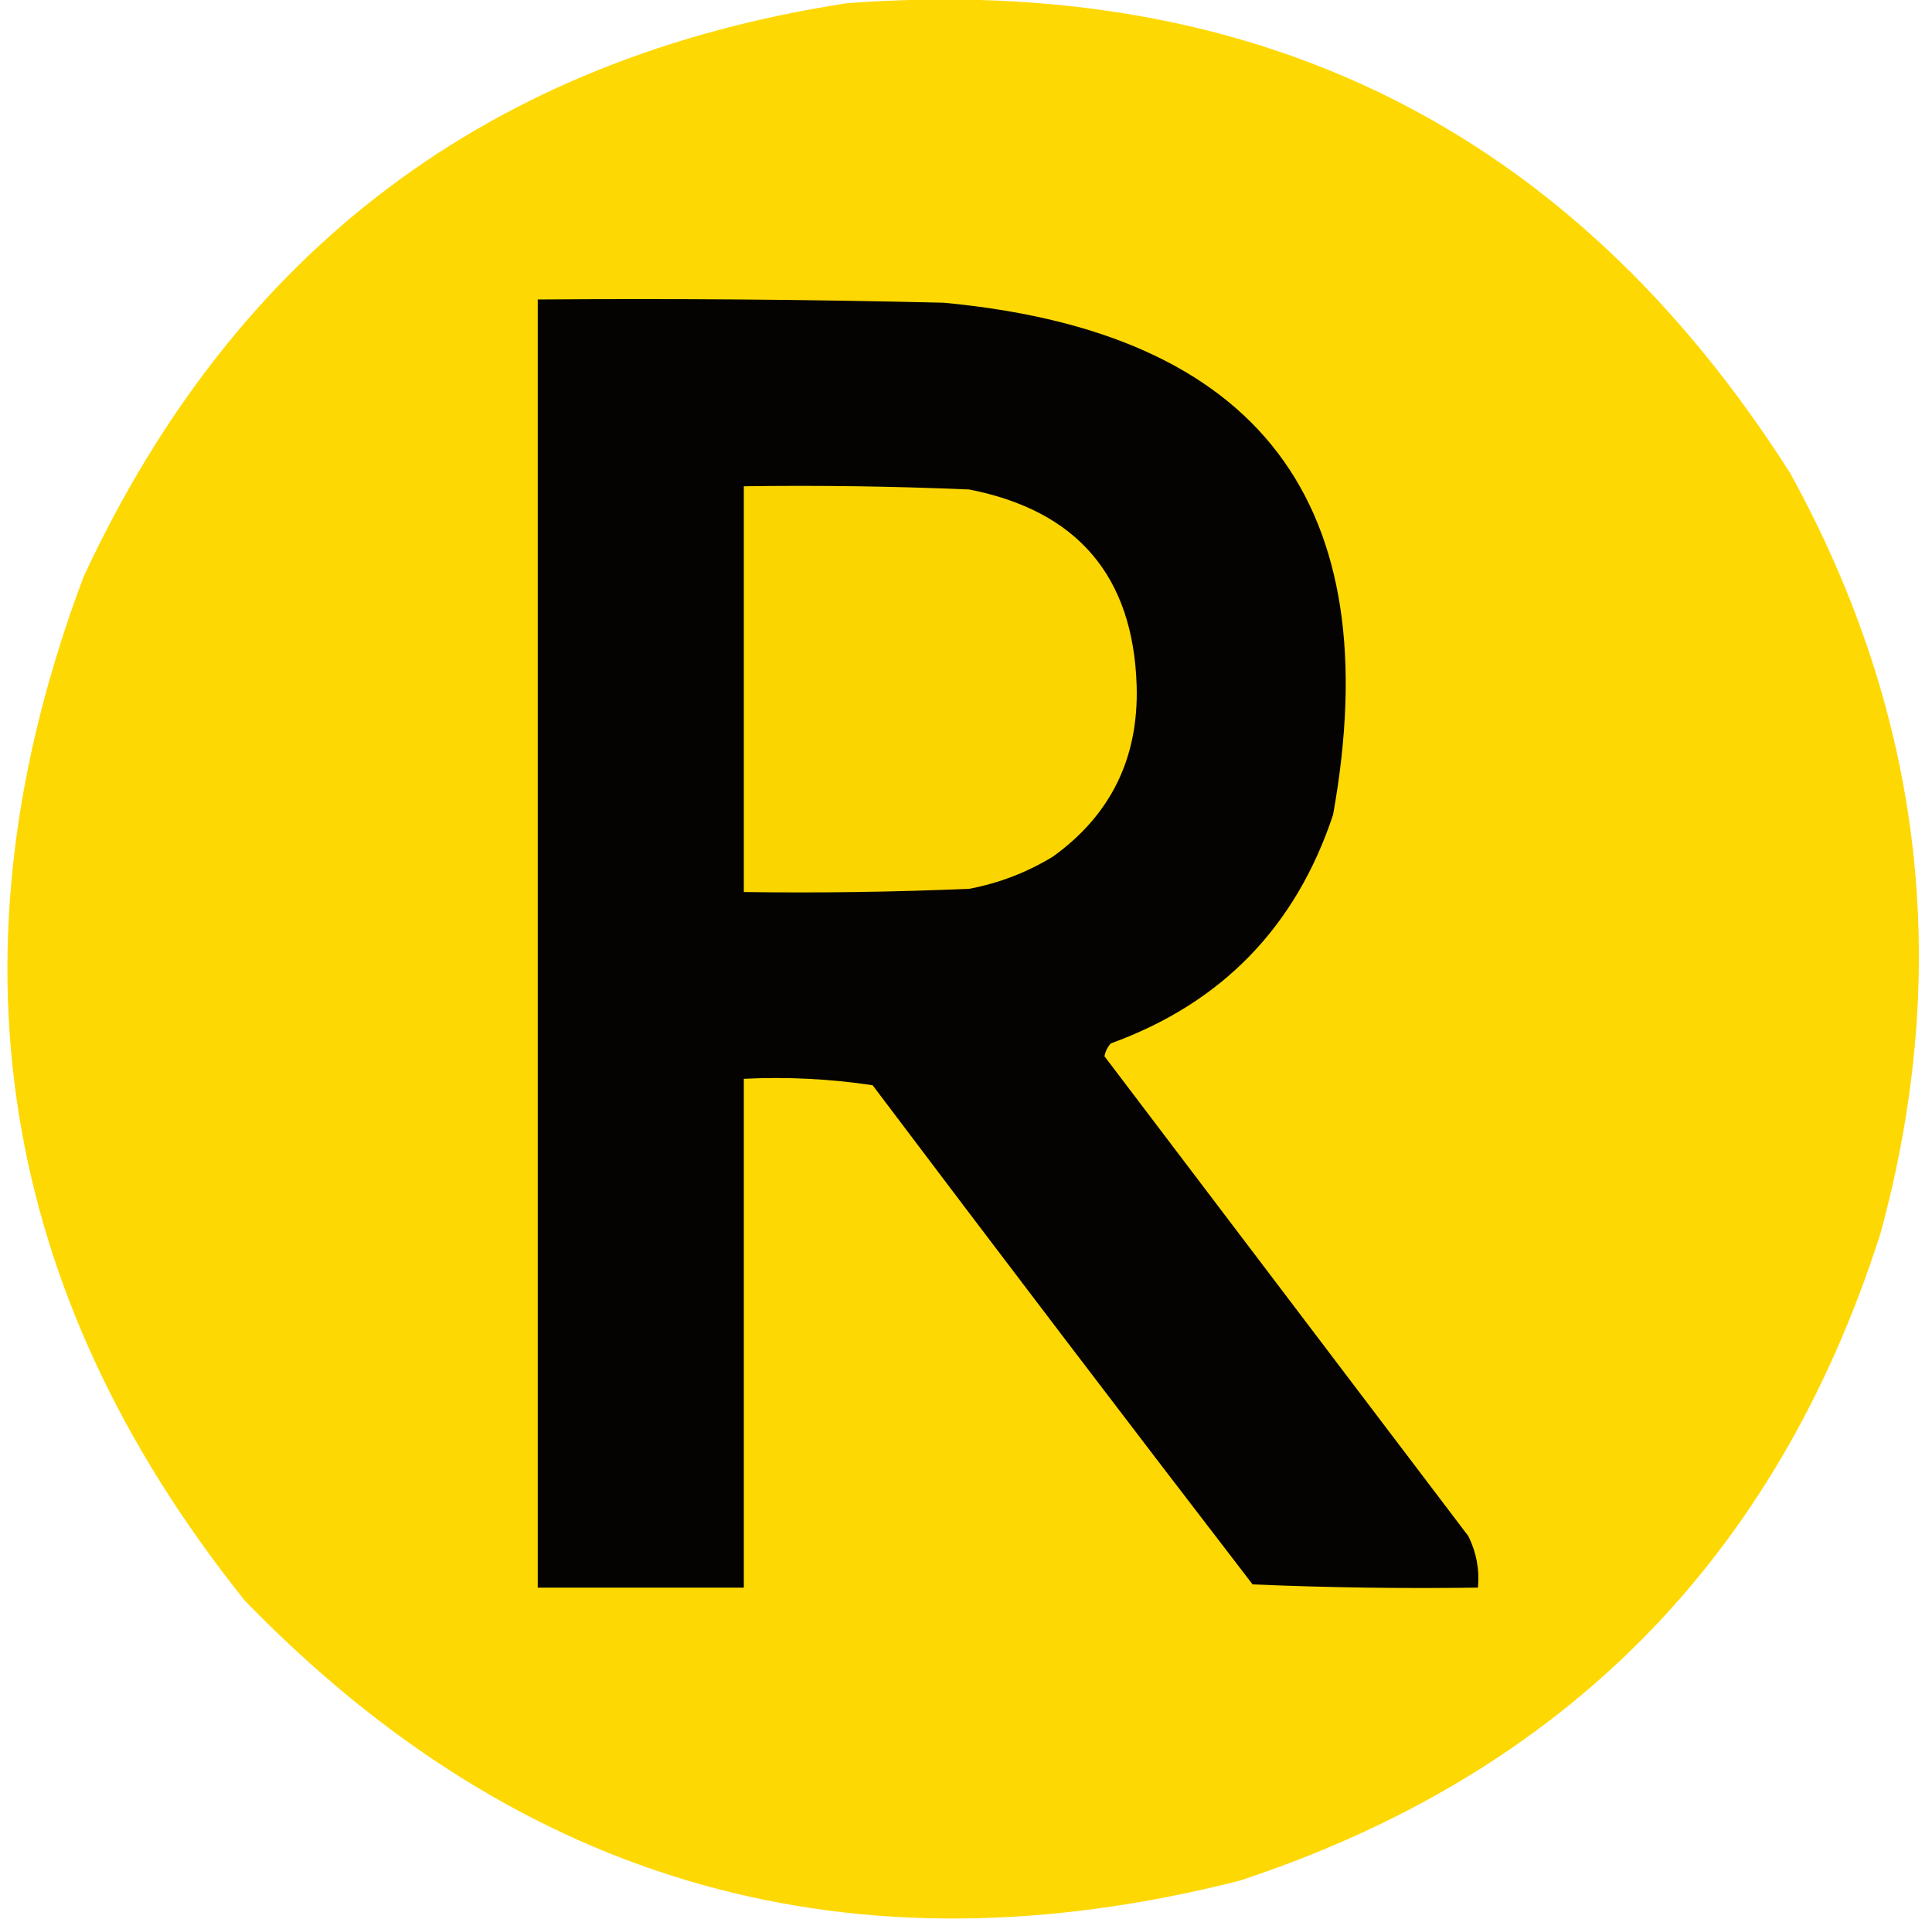 <?xml version="1.0" encoding="UTF-8"?>
<!DOCTYPE svg PUBLIC "-//W3C//DTD SVG 1.1//EN" "http://www.w3.org/Graphics/SVG/1.1/DTD/svg11.dtd">
<svg xmlns="http://www.w3.org/2000/svg" version="1.1" width="300px" height="299px" style="shape-rendering:geometricPrecision; text-rendering:geometricPrecision; image-rendering:optimizeQuality; fill-rule:evenodd; clip-rule:evenodd" xmlns:xlink="http://www.w3.org/1999/xlink">
<g><path style="opacity:0.989" fill="#fed800" d="M 131.5,0.5 C 195.203,-4.232 244.036,20.102 278,73.5C 298.583,110.917 303.249,150.25 292,191.5C 275.902,241.931 242.735,275.431 192.5,292C 132.421,307.277 80.921,292.777 38,248.5C -0.493,200.397 -8.826,147.397 13,89.5C 36.65,38.678 76.15,9.012 131.5,0.5 Z"/></g>
<g><path style="opacity:1" fill="#040301" d="M 83.5,46.5 C 104.503,46.333 125.503,46.5 146.5,47C 195.529,51.564 215.696,78.064 207,126.5C 201.215,143.918 189.715,155.751 172.5,162C 171.978,162.561 171.645,163.228 171.5,164C 190.319,188.822 209.152,213.656 228,238.5C 229.252,241.014 229.752,243.68 229.5,246.5C 217.829,246.667 206.162,246.5 194.5,246C 174.712,220.257 155.045,194.423 135.5,168.5C 128.866,167.503 122.2,167.17 115.5,167.5C 115.5,193.833 115.5,220.167 115.5,246.5C 104.833,246.5 94.167,246.5 83.5,246.5C 83.5,179.833 83.5,113.167 83.5,46.5 Z"/></g>
<g><path style="opacity:1" fill="#fbd500" d="M 115.5,75.5 C 127.171,75.334 138.838,75.5 150.5,76C 167.307,79.302 175.974,89.469 176.5,106.5C 176.818,117.696 172.485,126.53 163.5,133C 159.469,135.455 155.136,137.121 150.5,138C 138.838,138.5 127.171,138.667 115.5,138.5C 115.5,117.5 115.5,96.5 115.5,75.5 Z"/></g>
</svg>
